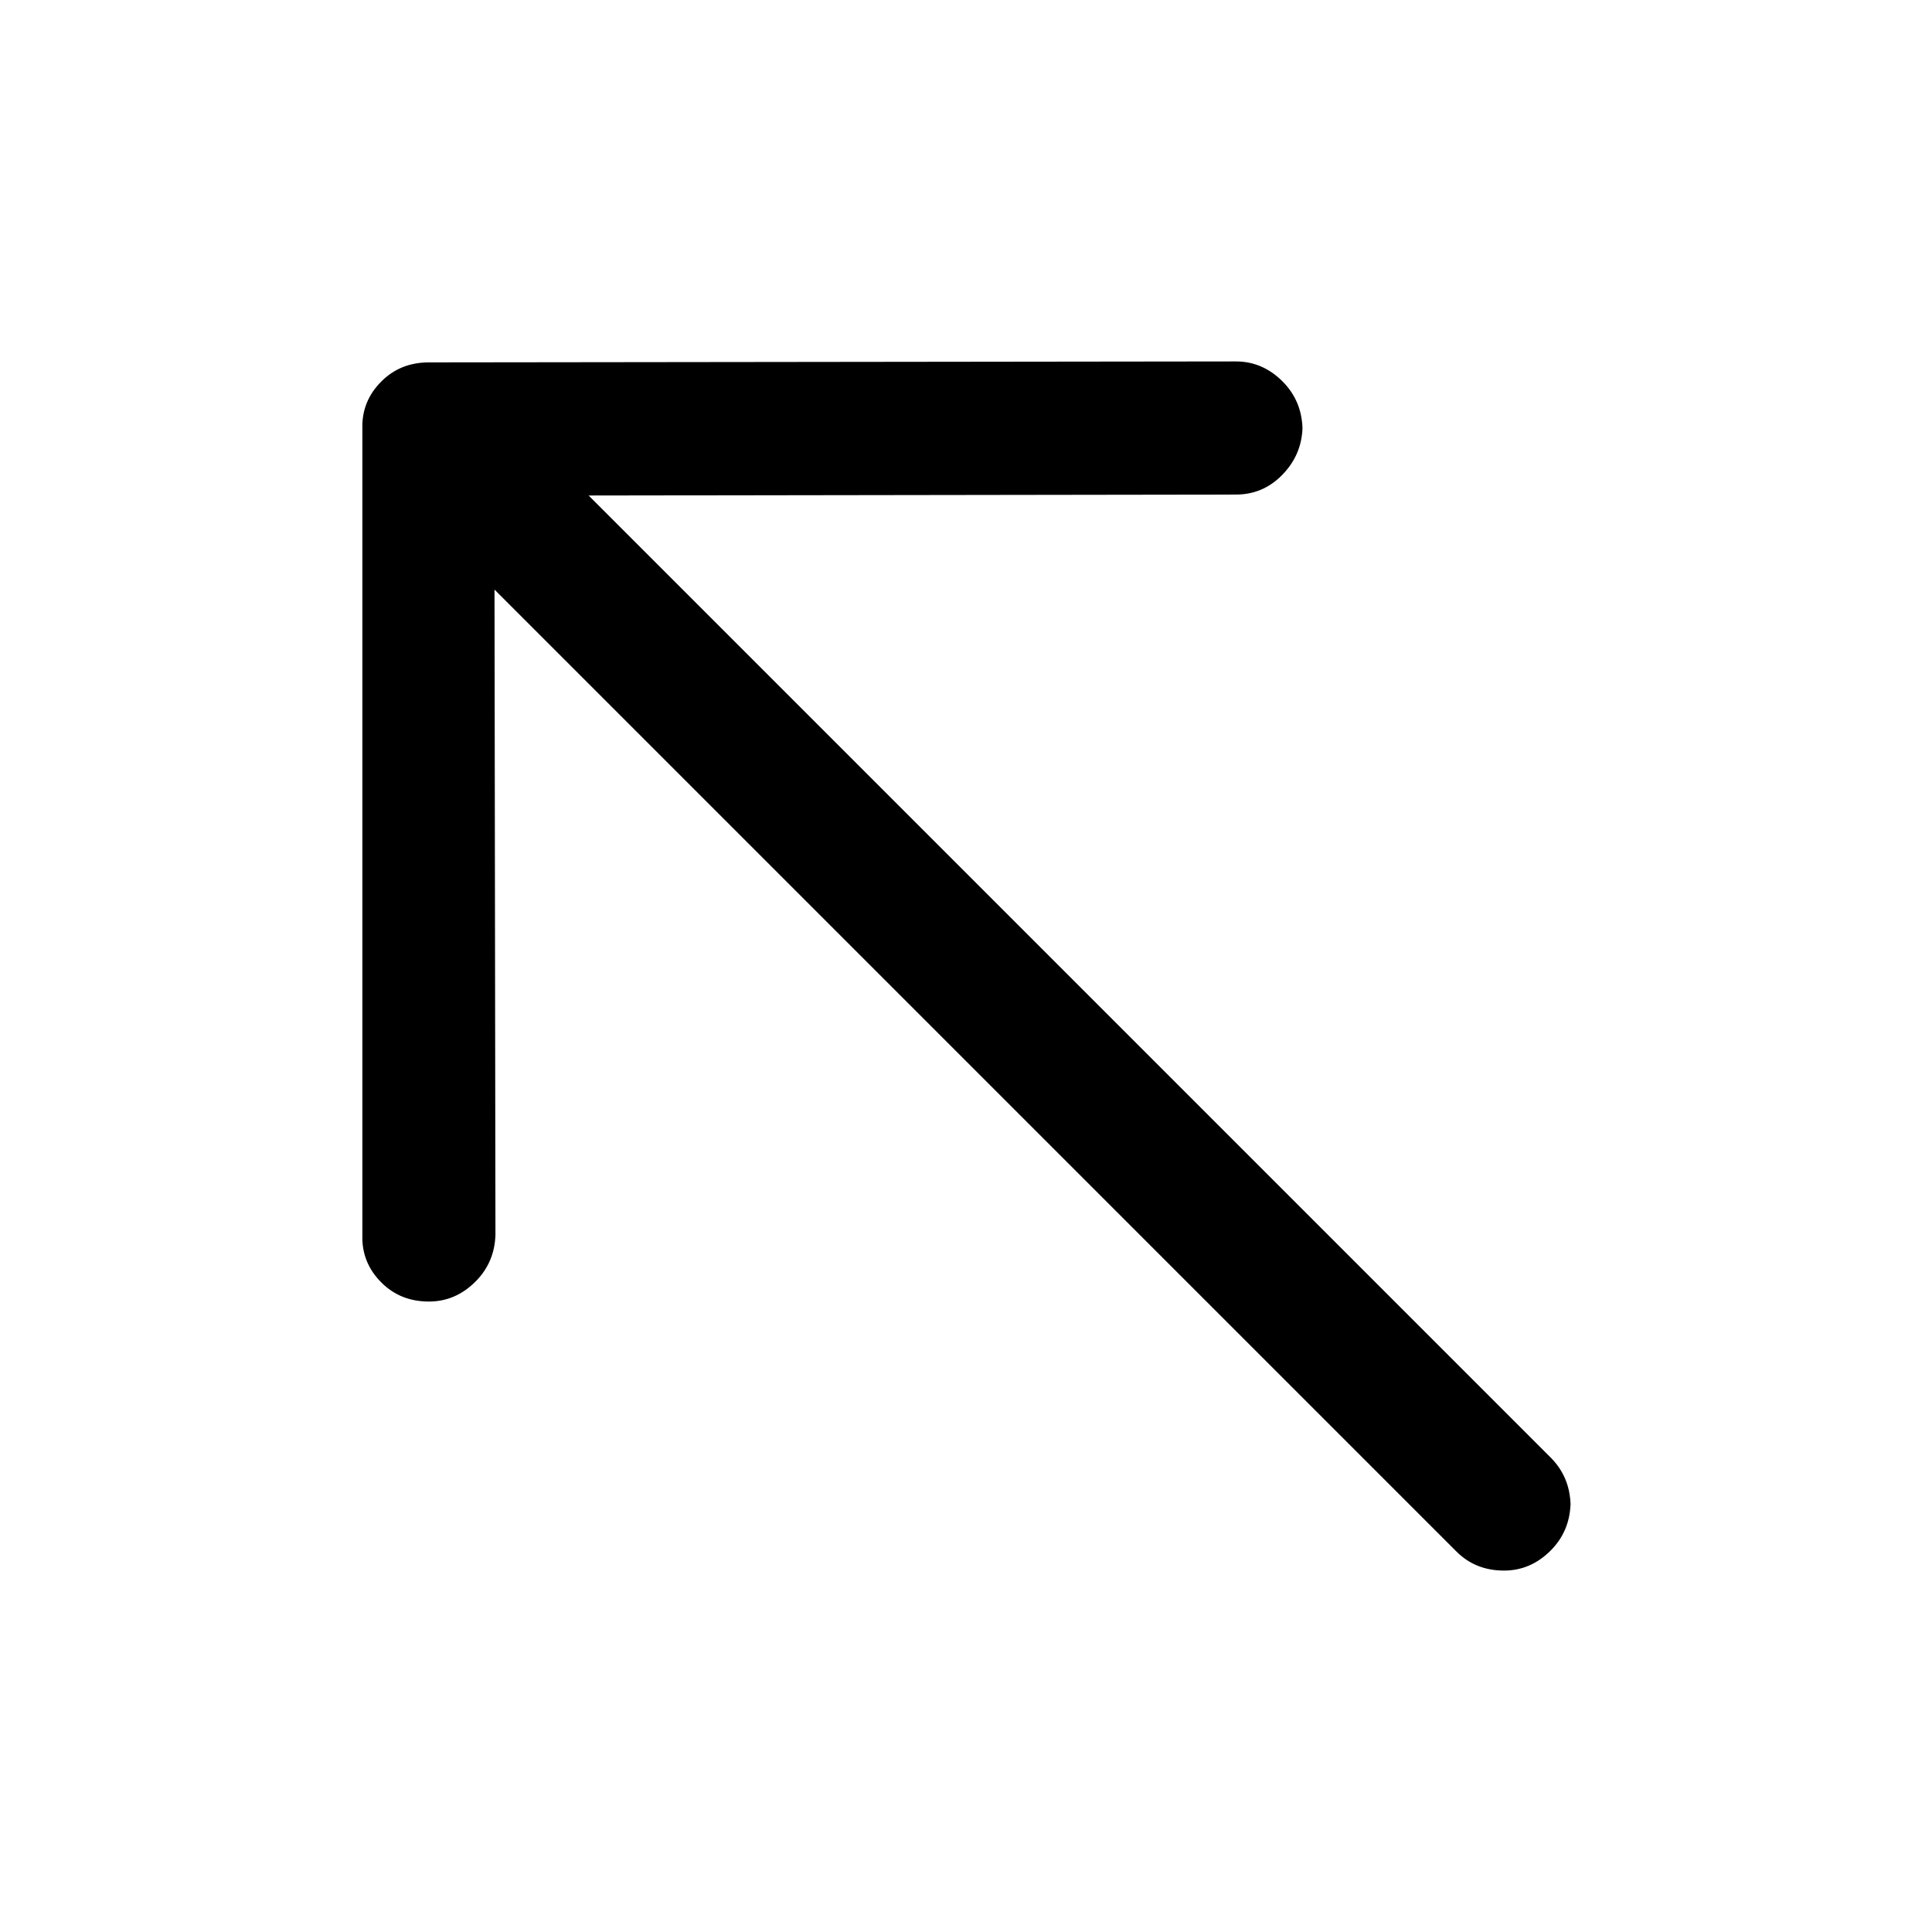 <?xml version="1.0" encoding="UTF-8"?>
<!-- Uploaded to: ICON Repo, www.svgrepo.com, Generator: ICON Repo Mixer Tools -->
<svg fill="#000000" width="800px" height="800px" version="1.1" viewBox="144 144 512 512" xmlns="http://www.w3.org/2000/svg">
 <path d="m489.17 257.42c-0.168-4.871-1.93-8.984-5.289-12.344-3.527-3.527-7.641-5.293-12.344-5.293l-213.87 0.254c-5.039 0-9.234 1.68-12.594 5.039-3.527 3.527-5.207 7.723-5.039 12.594v213.62c-0.168 4.867 1.512 9.066 5.039 12.594 3.359 3.359 7.555 5.039 12.594 5.039 4.703 0 8.816-1.766 12.344-5.289 3.359-3.359 5.121-7.477 5.289-12.344l-0.25-171.04 254.93 254.93c3.359 3.359 7.559 5.039 12.598 5.039 4.699 0 8.816-1.766 12.344-5.289 3.356-3.359 5.121-7.477 5.289-12.344-0.168-4.871-1.934-8.984-5.289-12.344l-254.93-254.93 171.55-0.25c4.703 0 8.734-1.68 12.094-5.039 3.523-3.527 5.371-7.727 5.539-12.594z"/>
</svg>